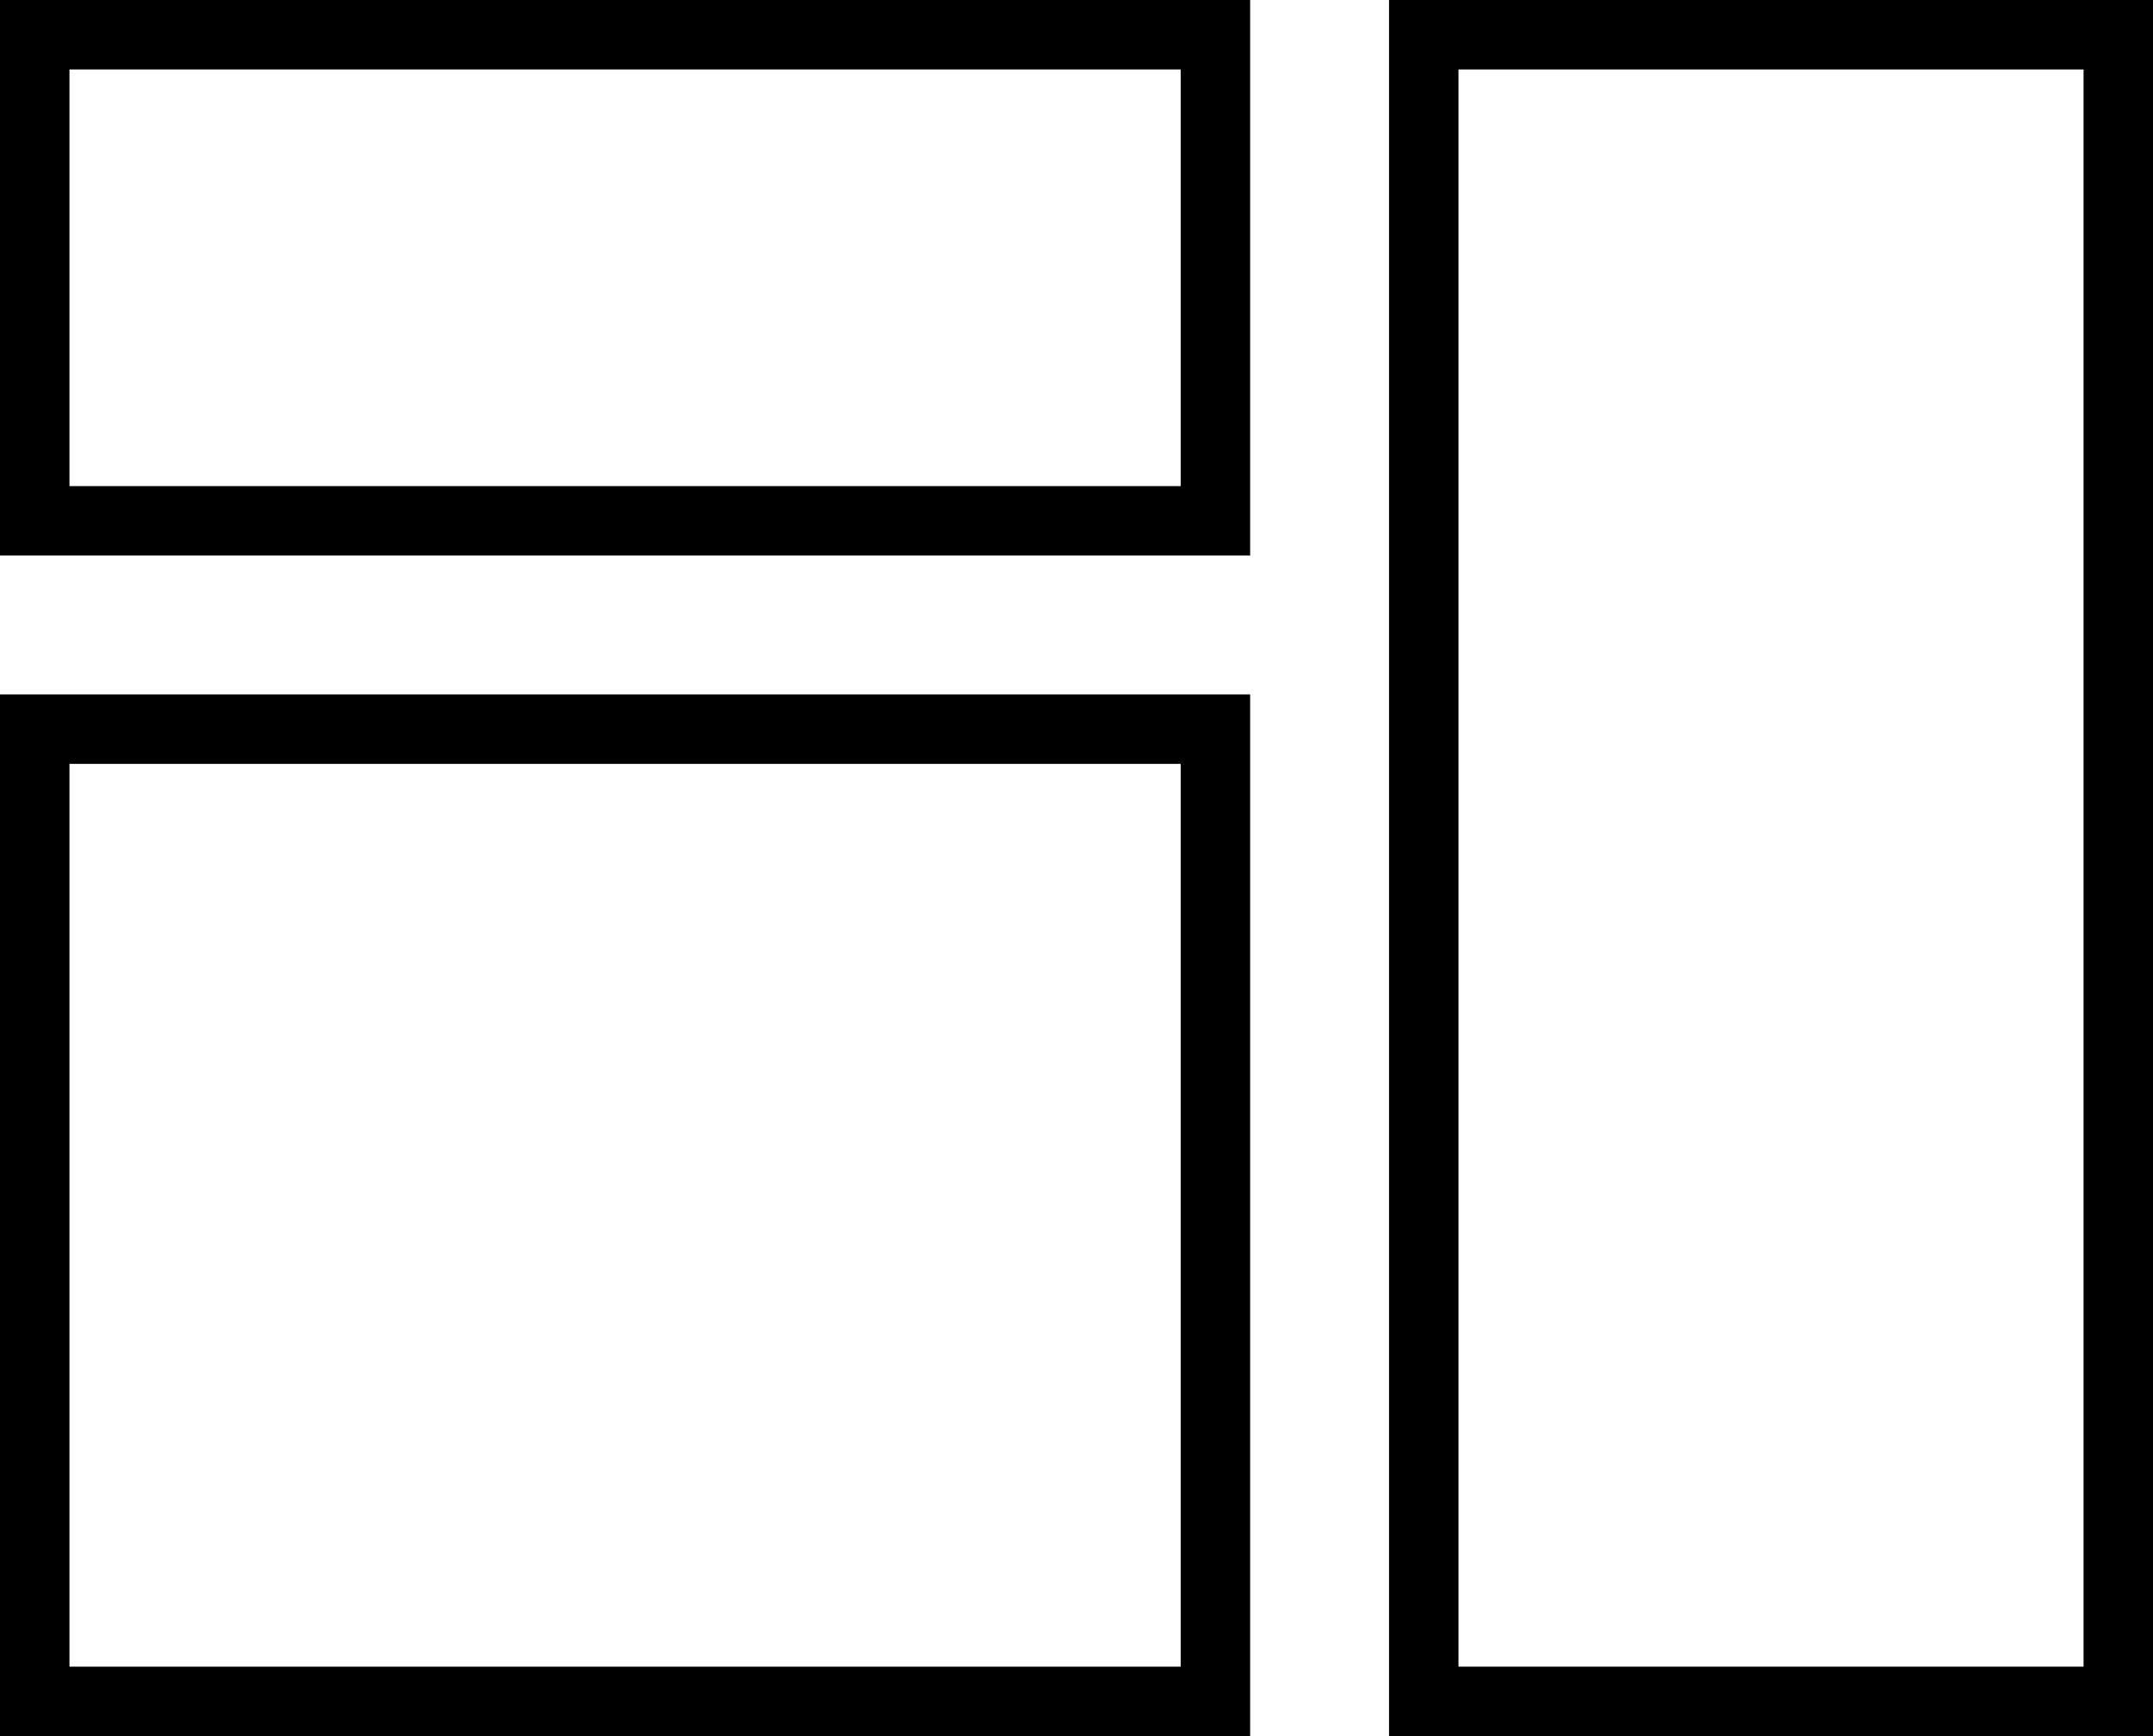 <svg width="31" height="25" viewBox="0 0 31 25" fill="none" xmlns="http://www.w3.org/2000/svg">
<rect x="0.5" y="0.5" width="17" height="7" stroke="black"/>
<rect x="30.5" y="0.5" width="24" height="10" transform="rotate(90 30.5 0.5)" stroke="black"/>
<rect x="0.5" y="10.5" width="17" height="14" stroke="black"/>
</svg>
